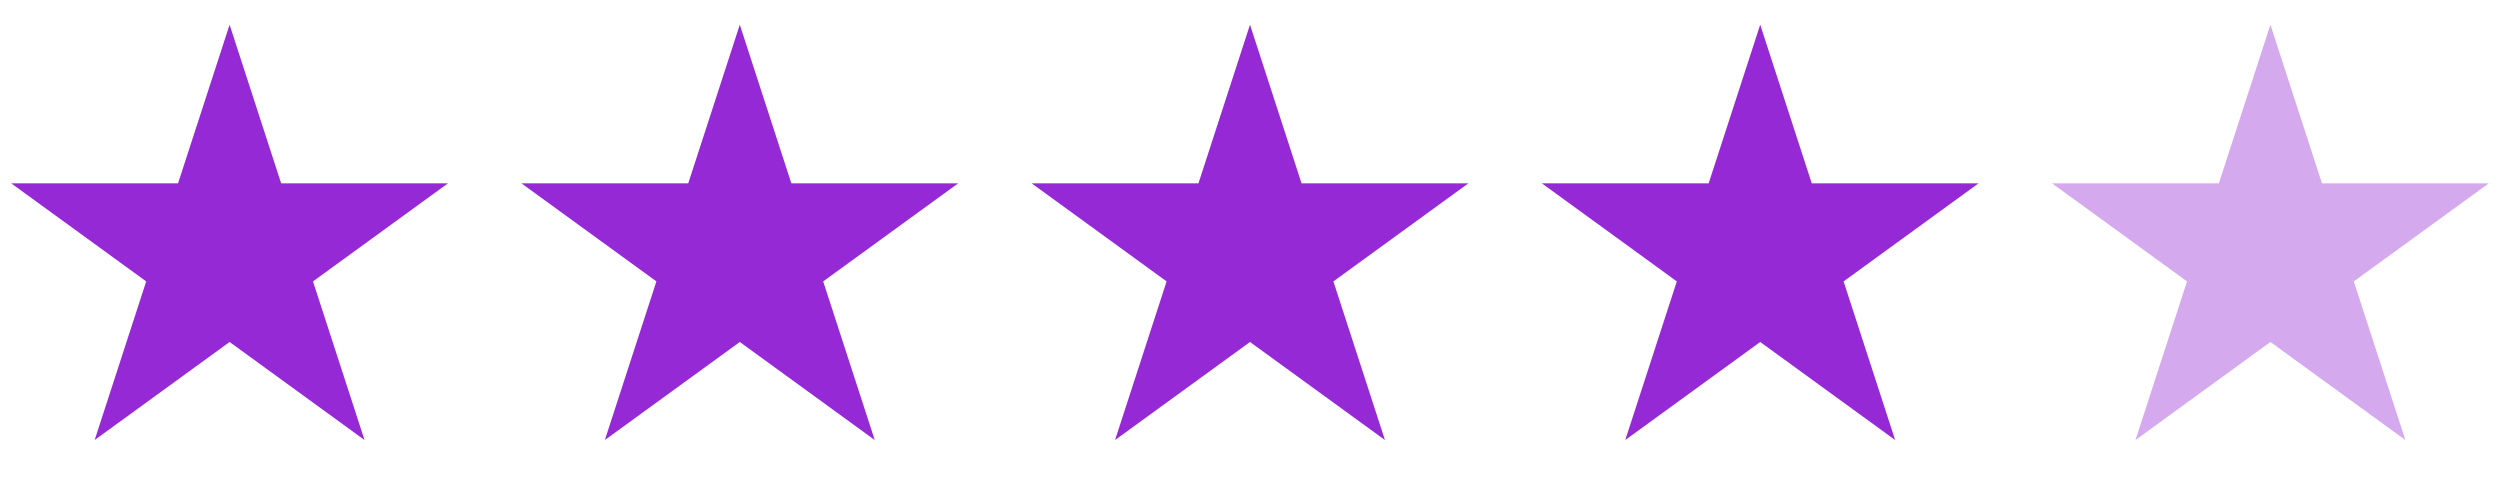 <svg xmlns="http://www.w3.org/2000/svg" width="98" height="19" viewBox="0 0 98 19" fill="none"><path d="M9 0.968L11.021 7.187H17.559L12.269 11.031L14.29 17.249L9 13.406L3.71 17.249L5.731 11.031L0.44 7.187H6.979L9 0.968Z" fill="#9629D6"></path><path d="M29 0.968L31.021 7.187H37.559L32.269 11.031L34.29 17.249L29 13.406L23.71 17.249L25.731 11.031L20.441 7.187H26.979L29 0.968Z" fill="#9629D6"></path><path d="M49 0.968L51.021 7.187H57.559L52.269 11.031L54.29 17.249L49 13.406L43.71 17.249L45.731 11.031L40.441 7.187H46.979L49 0.968Z" fill="#9629D6"></path><path d="M69 0.968L71.021 7.187H77.559L72.269 11.031L74.29 17.249L69 13.406L63.71 17.249L65.731 11.031L60.441 7.187H66.979L69 0.968Z" fill="#9629D6"></path><path d="M89 0.968L91.021 7.187H97.559L92.269 11.031L94.29 17.249L89 13.406L83.71 17.249L85.731 11.031L80.441 7.187H86.979L89 0.968Z" fill="#9629D6" fill-opacity="0.4"></path></svg>